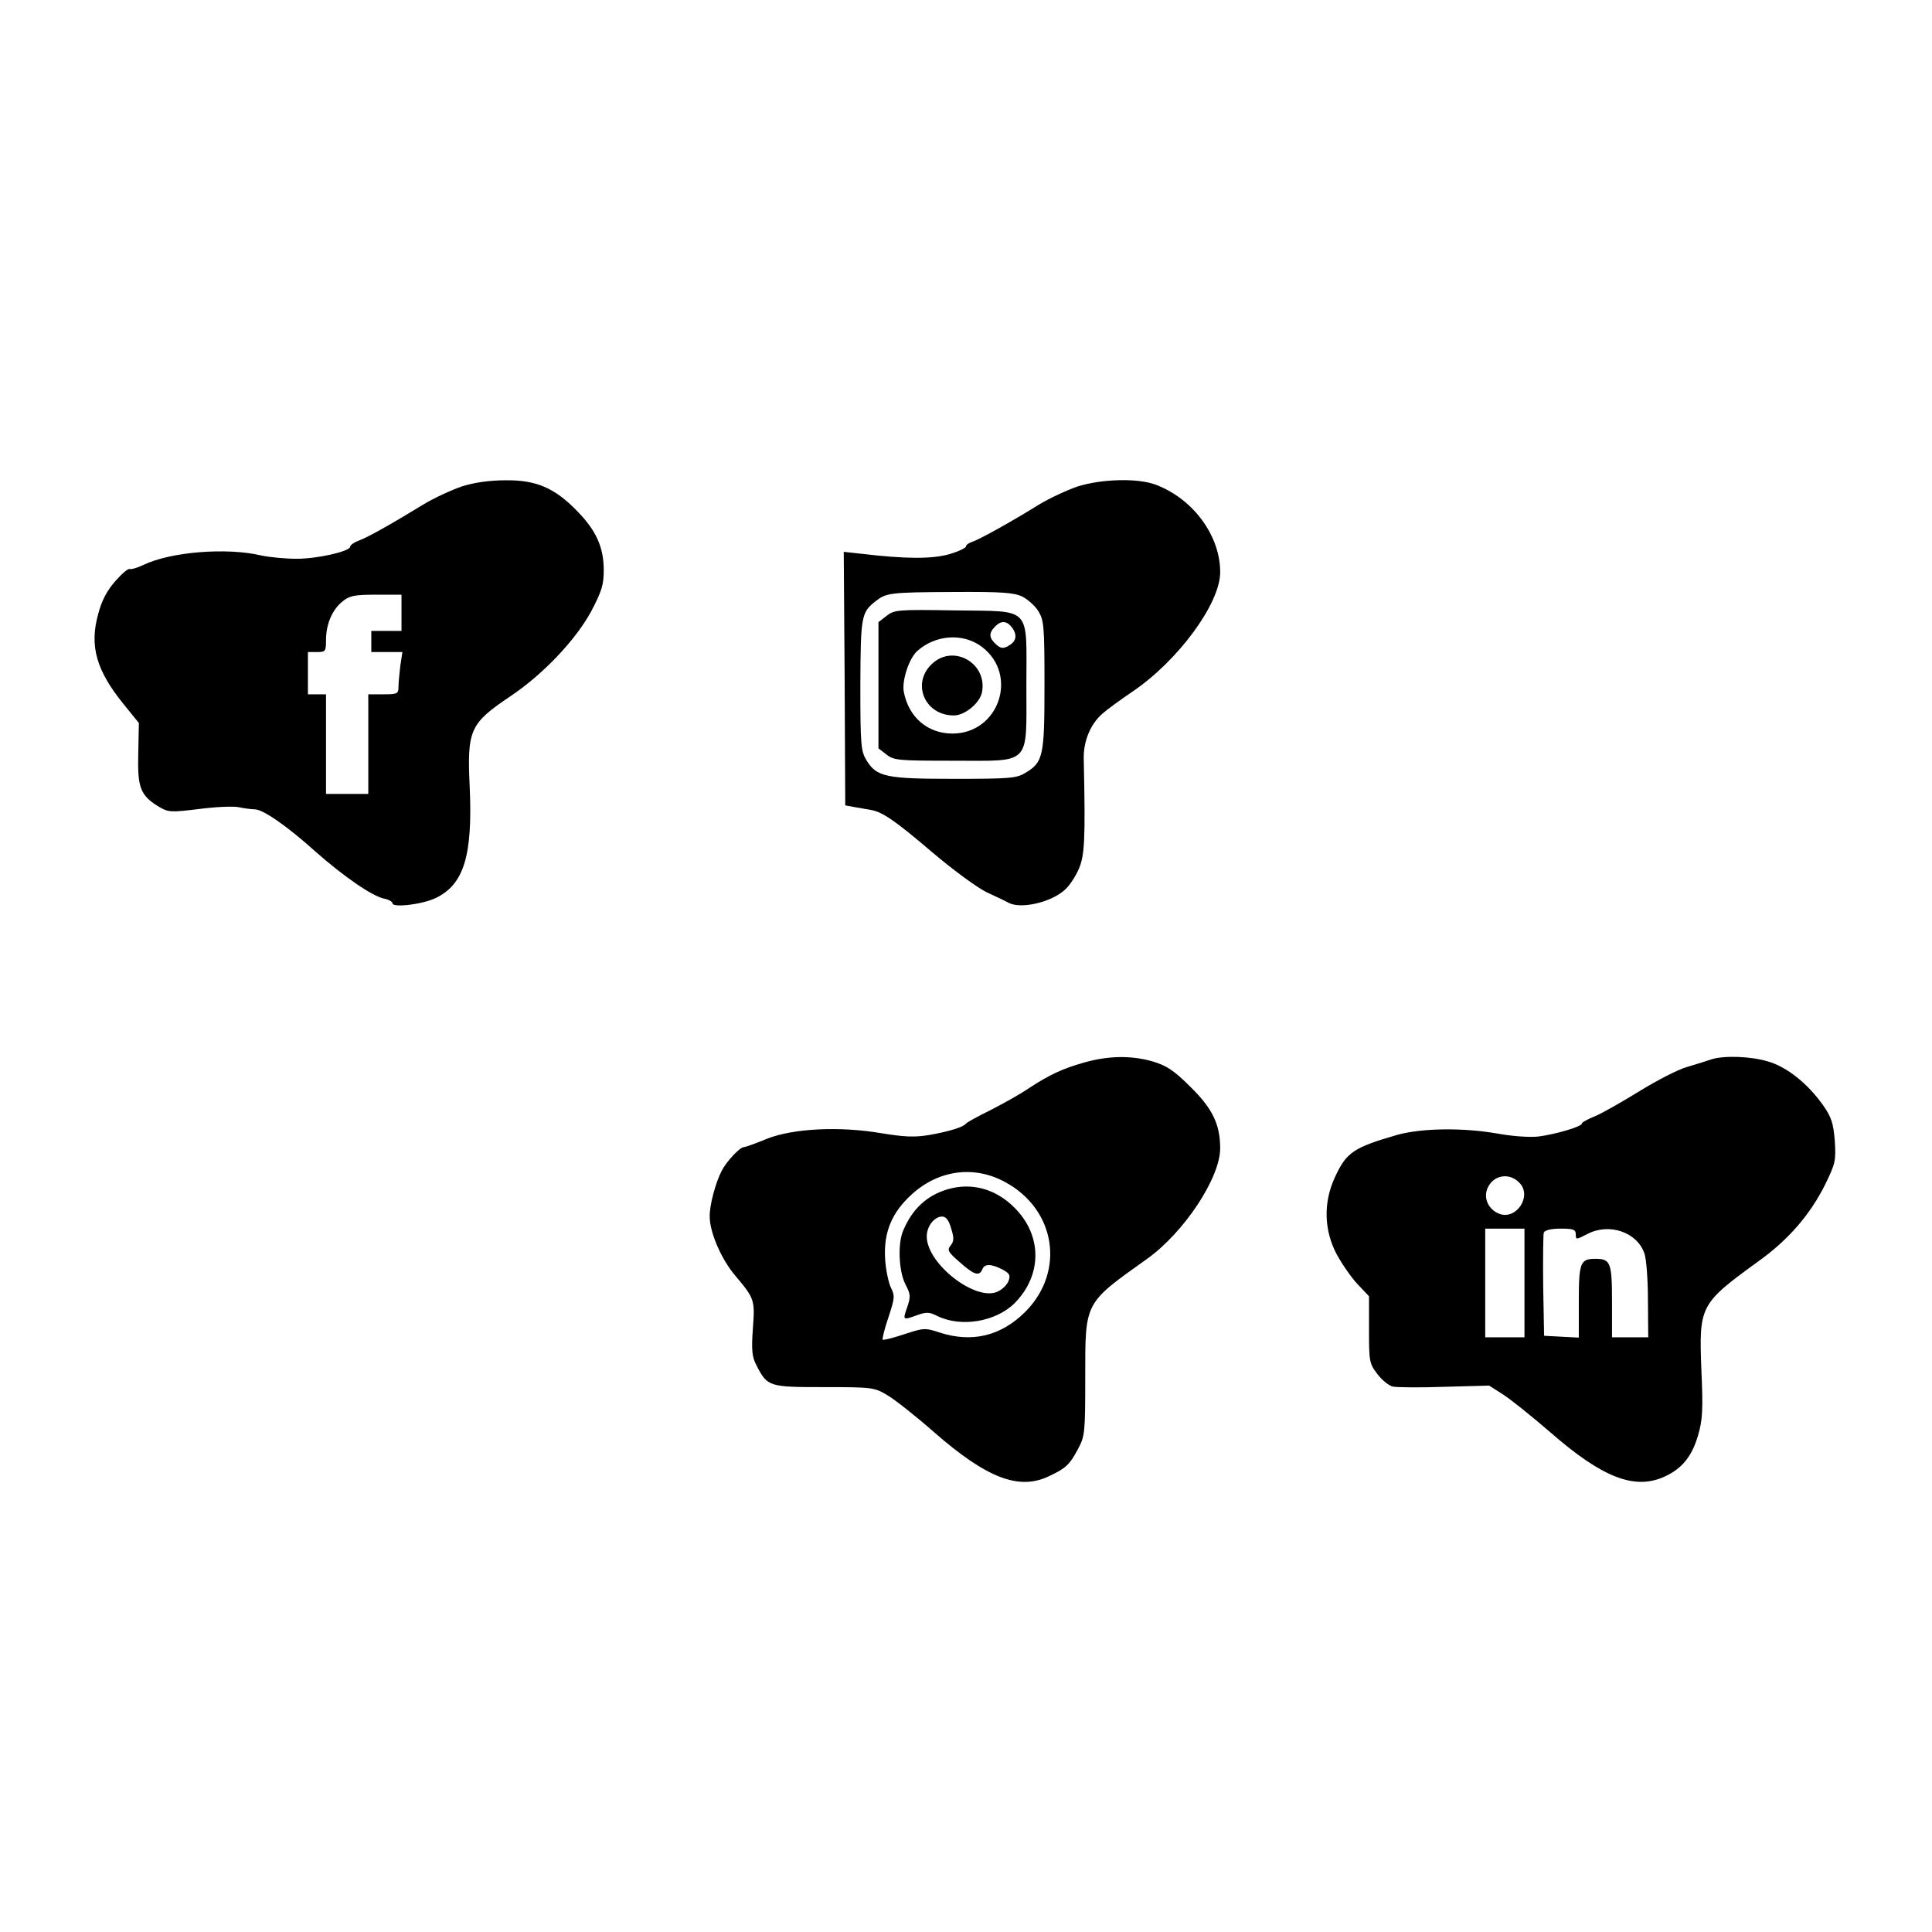 <?xml version="1.0" standalone="no"?>
<!DOCTYPE svg PUBLIC "-//W3C//DTD SVG 20010904//EN"
 "http://www.w3.org/TR/2001/REC-SVG-20010904/DTD/svg10.dtd">
<svg version="1.0" xmlns="http://www.w3.org/2000/svg"
 width="640pt" height="640pt" viewBox="0 0 640 640"
 preserveAspectRatio="xMidYMid meet">
<g transform="translate(0,640) scale(0.1,-0.1)"
fill="#000000" stroke="none">
<path d="M1531 4789 c-35 -12 -94 -39 -130 -61 -98 -60 -182 -108 -213 -119
-16 -6 -28 -15 -28 -20 0 -15 -107 -40 -177 -40 -37 0 -90 5 -118 11 -114 27
-299 12 -389 -31 -21 -10 -42 -16 -46 -14 -5 3 -26 -15 -48 -40 -28 -32 -45
-64 -57 -110 -29 -105 -6 -186 84 -297 l51 -63 -2 -102 c-3 -113 7 -139 71
-177 29 -17 39 -17 130 -6 53 7 113 10 132 6 19 -4 43 -7 53 -7 27 0 108 -56
201 -140 93 -82 188 -148 228 -156 15 -3 27 -10 27 -15 0 -16 101 -4 145 18
92 45 121 141 111 366 -9 190 0 211 134 301 109 73 216 186 268 281 35 67 42
88 42 137 0 76 -25 132 -89 197 -74 76 -135 102 -236 101 -51 0 -103 -7 -144
-20z m-201 -419 l0 -60 -50 0 -50 0 0 -35 0 -35 51 0 52 0 -7 -46 c-3 -26 -6
-57 -6 -70 0 -22 -4 -24 -50 -24 l-50 0 0 -165 0 -165 -70 0 -70 0 0 165 0
165 -30 0 -30 0 0 70 0 70 30 0 c28 0 30 2 30 40 0 53 21 101 55 128 23 19 41
22 111 22 l84 0 0 -60z"/>
<path d="M3571 4789 c-35 -12 -94 -39 -130 -61 -90 -56 -198 -116 -221 -123
-11 -4 -20 -10 -20 -15 0 -5 -25 -17 -56 -26 -57 -16 -144 -16 -294 2 l-55 6
3 -420 2 -420 33 -6 c17 -3 41 -7 52 -9 39 -7 81 -36 204 -141 71 -60 149
-117 180 -132 31 -14 64 -30 73 -35 41 -21 141 2 186 44 14 12 34 42 45 67 20
45 23 95 17 367 -1 58 22 114 62 149 12 11 58 45 101 74 150 102 288 290 289
393 1 120 -87 242 -210 290 -59 24 -179 21 -261 -4z m-185 -365 c18 -9 43 -31
54 -49 18 -30 20 -49 20 -244 0 -235 -4 -256 -63 -291 -29 -18 -51 -20 -235
-20 -227 0 -258 6 -292 62 -18 30 -20 50 -20 248 1 228 3 241 50 278 36 28 46
30 258 31 159 1 200 -2 228 -15z"/>
<path d="M2937 4360 l-27 -21 0 -209 0 -209 26 -20 c25 -20 40 -21 221 -21
261 0 243 -19 243 248 0 268 21 246 -237 250 -190 3 -200 2 -226 -18z m417
-41 c17 -25 12 -45 -16 -60 -15 -8 -24 -7 -39 7 -23 21 -24 37 -3 58 21 22 40
20 58 -5z m-101 -62 c122 -93 56 -287 -98 -287 -82 0 -145 54 -161 138 -7 37
17 110 44 135 61 55 153 61 215 14z"/>
<path d="M3092 4205 c-75 -63 -32 -175 68 -175 36 0 86 41 93 77 18 94 -90
158 -161 98z"/>
<path d="M3594 2881 c-75 -21 -117 -41 -186 -86 -29 -20 -87 -52 -128 -73 -41
-20 -77 -40 -80 -44 -9 -12 -59 -27 -123 -38 -48 -8 -83 -6 -157 6 -139 24
-294 16 -381 -19 -36 -15 -70 -27 -75 -27 -13 0 -58 -48 -73 -78 -21 -40 -41
-116 -40 -152 0 -53 39 -142 84 -195 65 -77 66 -81 59 -176 -5 -70 -3 -93 11
-120 37 -73 41 -74 225 -74 161 0 166 -1 210 -27 25 -15 95 -70 155 -123 174
-152 281 -193 380 -145 56 26 69 39 96 90 23 43 24 53 24 240 0 249 -4 241
205 390 122 87 242 268 242 366 0 80 -26 133 -100 205 -54 54 -78 69 -124 83
-70 20 -145 19 -224 -3z m-264 -397 c168 -91 199 -296 67 -429 -81 -81 -177
-104 -285 -69 -48 16 -53 15 -117 -6 -36 -12 -68 -20 -71 -18 -2 3 6 36 19 74
21 64 22 71 8 99 -8 17 -17 60 -19 96 -5 87 22 153 90 214 89 80 206 95 308
39z"/>
<path d="M3138 2460 c-67 -20 -115 -64 -145 -134 -20 -43 -16 -136 6 -180 18
-34 18 -41 6 -77 -15 -43 -15 -43 35 -25 28 10 39 10 64 -3 79 -39 194 -20
257 42 92 93 92 225 -1 317 -62 62 -142 84 -222 60z m13 -130 c10 -32 9 -42
-2 -56 -12 -15 -9 -21 30 -55 47 -42 65 -48 75 -24 7 19 29 19 66 0 24 -13 28
-19 21 -38 -4 -12 -20 -28 -35 -35 -72 -36 -236 91 -236 182 0 34 25 66 51 66
13 0 22 -12 30 -40z"/>
<path d="M5670 2891 c-14 -5 -50 -16 -80 -25 -30 -8 -101 -45 -158 -80 -57
-35 -123 -73 -147 -83 -25 -10 -45 -21 -45 -25 0 -10 -88 -36 -145 -43 -29 -3
-86 1 -135 10 -114 20 -249 18 -330 -4 -146 -42 -170 -58 -208 -141 -39 -84
-36 -176 6 -255 18 -33 49 -78 70 -100 l37 -39 0 -111 c0 -105 1 -112 28 -147
15 -20 38 -38 50 -41 12 -3 89 -4 171 -1 l149 4 47 -30 c26 -17 96 -73 156
-125 173 -151 280 -192 379 -146 57 26 90 67 110 136 15 51 17 85 11 218 -8
213 -5 218 192 361 97 70 169 153 219 254 33 68 35 77 31 143 -5 59 -11 78
-39 118 -51 72 -120 127 -183 145 -57 17 -144 20 -186 7z m-635 -411 c40 -44
-13 -122 -68 -101 -37 14 -54 53 -39 86 20 44 74 52 107 15z m15 -330 l0 -180
-65 0 -65 0 0 180 0 180 65 0 65 0 0 -180z m170 161 c0 -18 1 -18 38 1 72 38
164 7 189 -63 7 -19 12 -89 12 -156 l1 -123 -60 0 -60 0 0 118 c0 130 -5 142
-55 142 -50 0 -55 -12 -55 -142 l0 -119 -57 3 -58 3 -3 165 c-1 90 0 170 2
177 4 8 24 13 56 13 42 0 50 -3 50 -19z"/>
</g>
</svg>
